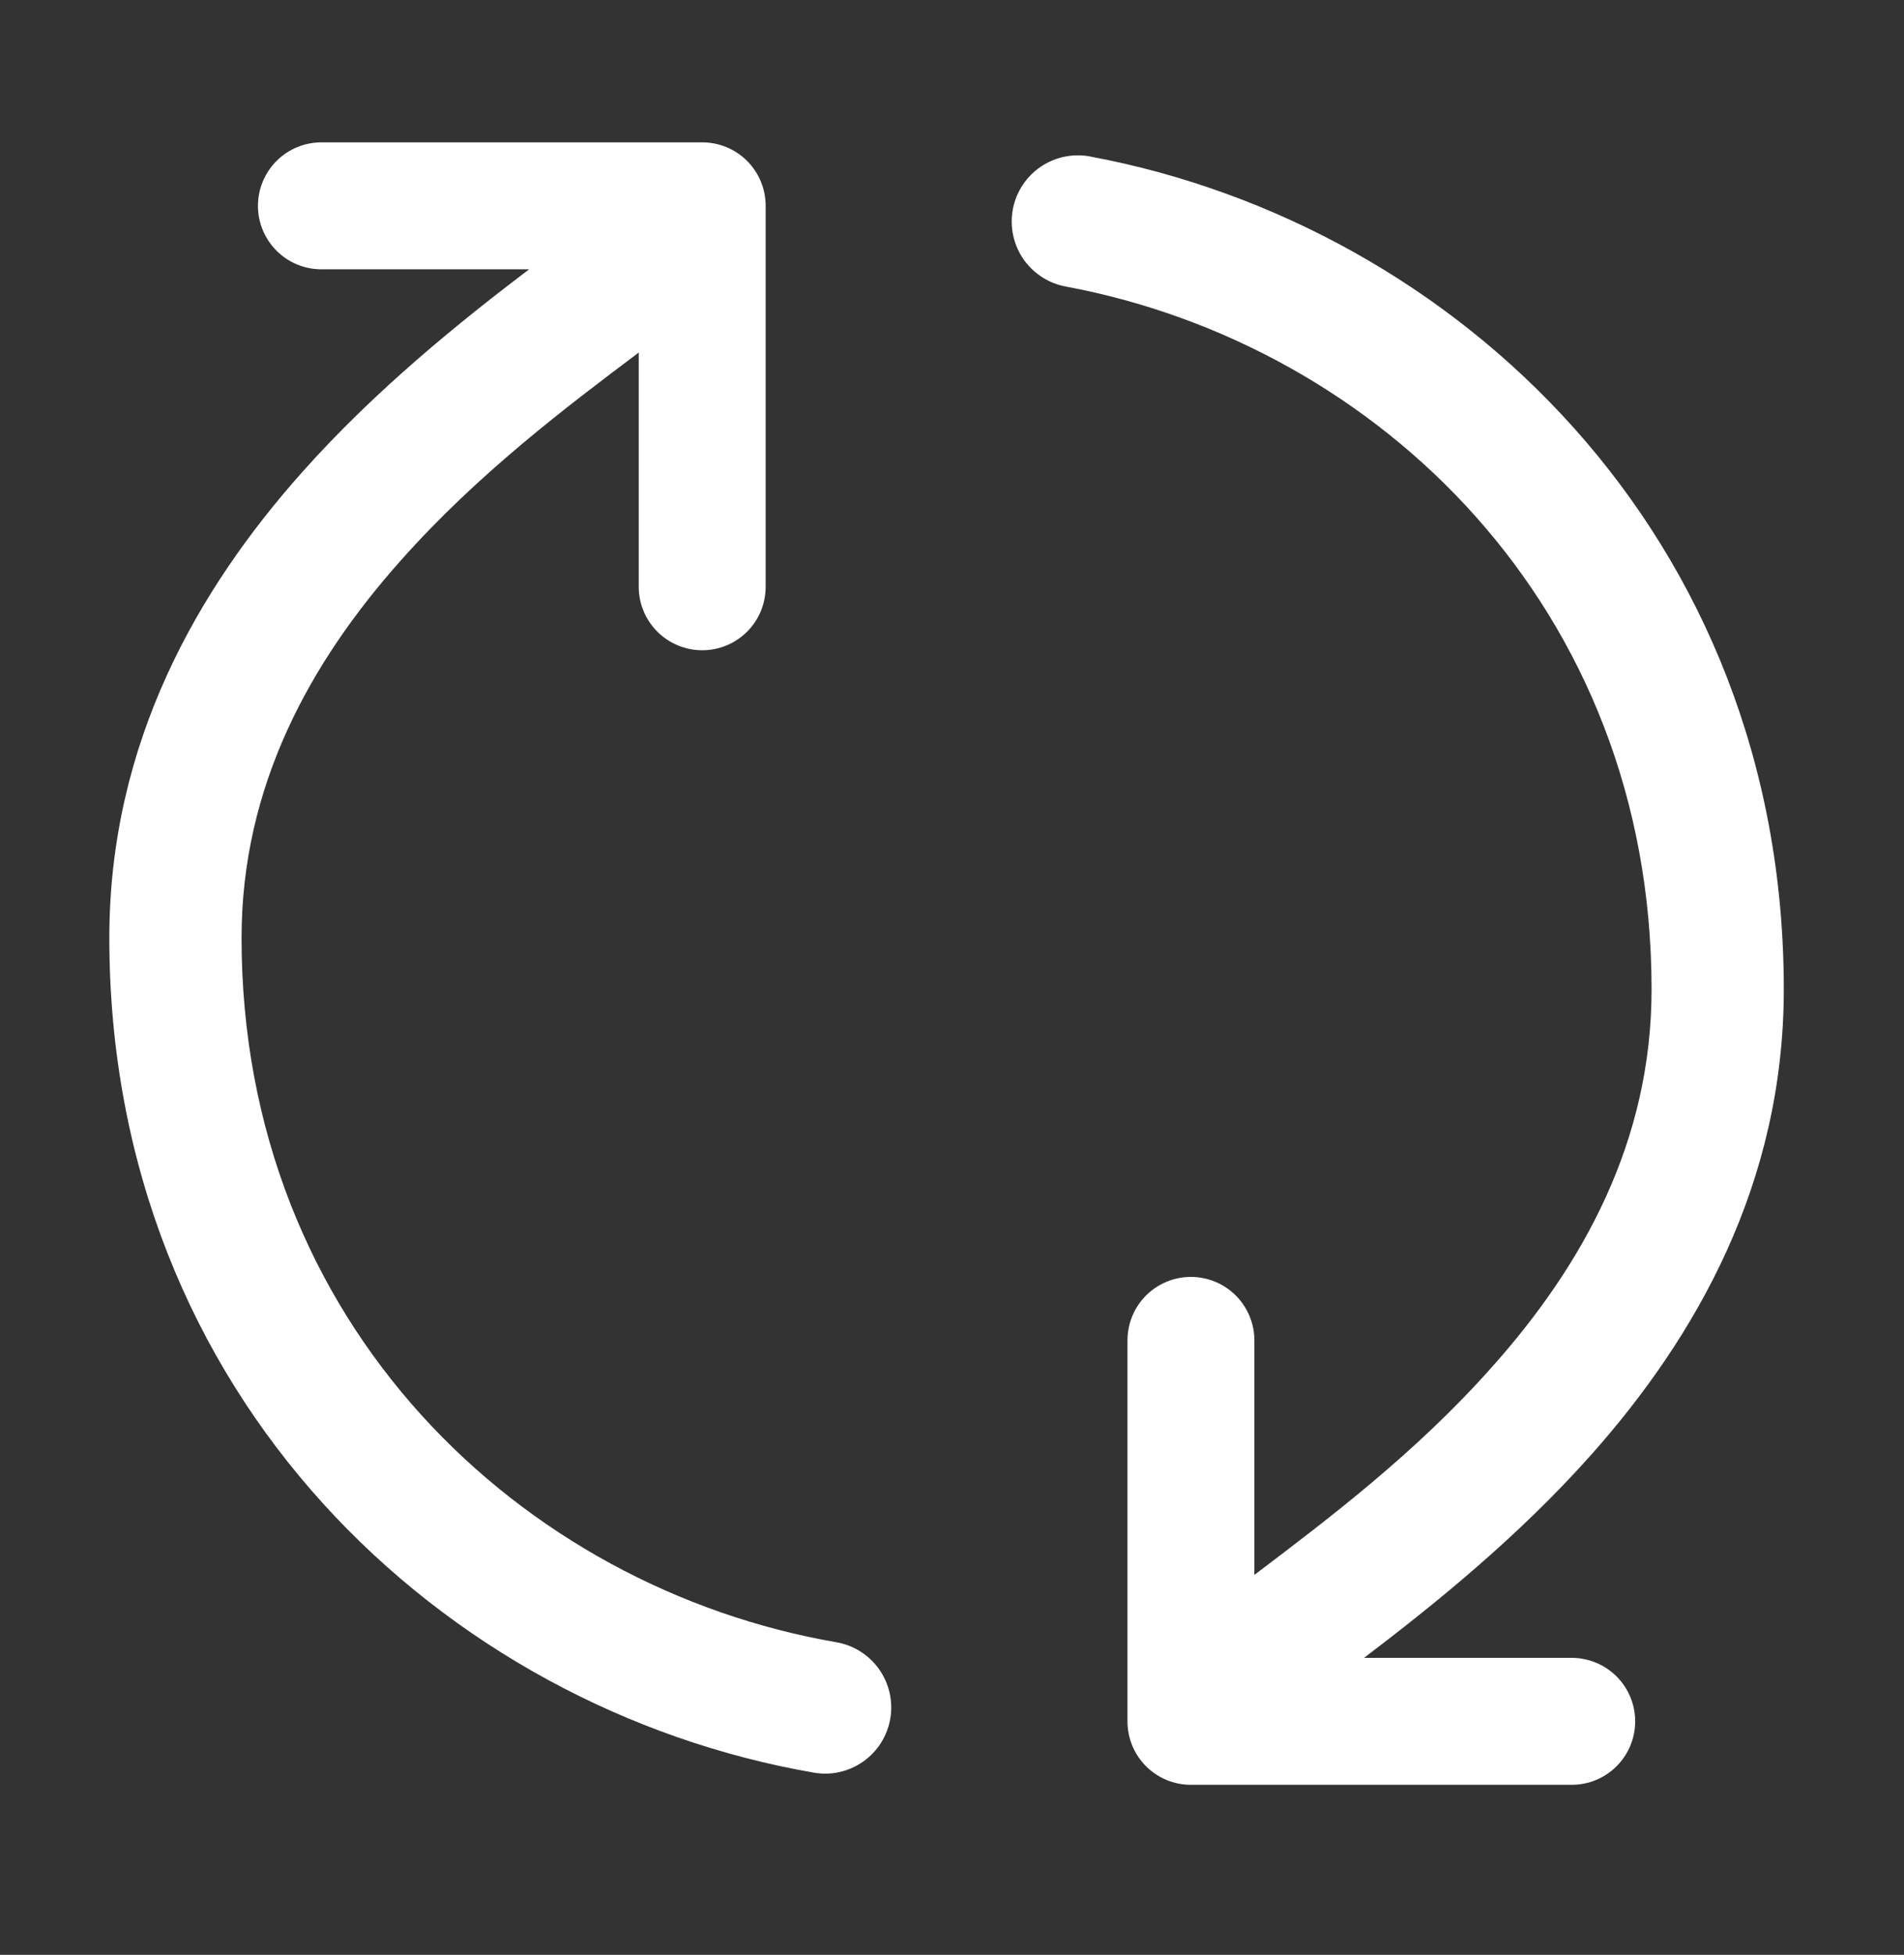 <svg width="38" height="39" viewBox="0 0 38 39" fill="none" xmlns="http://www.w3.org/2000/svg">
<rect x="0" y="0" width="38" height="39" fill="#333333" stroke="none"/>
<path fill-rule="evenodd" clip-rule="evenodd" d="M4.821 18.711C4.821 26.423 10.412 31.677 16.693 32.764C16.863 32.793 17.027 32.856 17.173 32.949C17.32 33.042 17.447 33.162 17.546 33.304C17.646 33.446 17.717 33.606 17.755 33.775C17.793 33.944 17.798 34.119 17.768 34.29C17.738 34.461 17.675 34.624 17.583 34.771C17.49 34.917 17.369 35.044 17.227 35.144C17.086 35.244 16.926 35.315 16.757 35.353C16.587 35.391 16.413 35.395 16.242 35.365C8.867 34.089 2.182 27.872 2.182 18.711C2.182 14.817 3.952 11.757 6.02 9.432C7.502 7.765 9.196 6.409 10.559 5.373H6.415C6.079 5.373 5.757 5.24 5.519 5.002C5.282 4.765 5.148 4.442 5.148 4.107C5.148 3.771 5.282 3.448 5.519 3.211C5.757 2.973 6.079 2.84 6.415 2.84H14.015C14.351 2.84 14.673 2.973 14.911 3.211C15.148 3.448 15.281 3.771 15.281 4.107V11.707C15.281 12.043 15.148 12.365 14.911 12.602C14.673 12.84 14.351 12.973 14.015 12.973C13.679 12.973 13.357 12.84 13.119 12.602C12.882 12.365 12.748 12.043 12.748 11.707V7.03L12.746 7.035C11.297 8.124 9.528 9.459 7.996 11.185C6.184 13.221 4.821 15.686 4.821 18.711ZM32.962 19.737C32.962 12.107 27.49 6.886 21.291 5.72C21.118 5.691 20.953 5.628 20.805 5.534C20.657 5.44 20.529 5.317 20.428 5.174C20.328 5.03 20.258 4.868 20.221 4.696C20.184 4.525 20.182 4.348 20.214 4.176C20.246 4.003 20.313 3.839 20.409 3.693C20.505 3.547 20.63 3.421 20.776 3.323C20.921 3.226 21.084 3.158 21.256 3.124C21.428 3.09 21.605 3.091 21.777 3.126C29.058 4.494 35.601 10.675 35.601 19.737C35.601 23.631 33.831 26.689 31.763 29.017C30.281 30.684 28.587 32.039 27.224 33.075H31.368C31.704 33.075 32.026 33.209 32.264 33.446C32.501 33.684 32.635 34.006 32.635 34.342C32.635 34.678 32.501 35 32.264 35.237C32.026 35.475 31.704 35.608 31.368 35.608H23.768C23.432 35.608 23.11 35.475 22.872 35.237C22.635 35 22.502 34.678 22.502 34.342V26.742C22.502 26.406 22.635 26.084 22.872 25.846C23.11 25.609 23.432 25.475 23.768 25.475C24.104 25.475 24.426 25.609 24.664 25.846C24.901 26.084 25.035 26.406 25.035 26.742V31.416H25.04C26.486 30.321 28.257 28.989 29.787 27.261C31.599 25.227 32.962 22.765 32.962 19.737Z" fill="white"/>
</svg>
